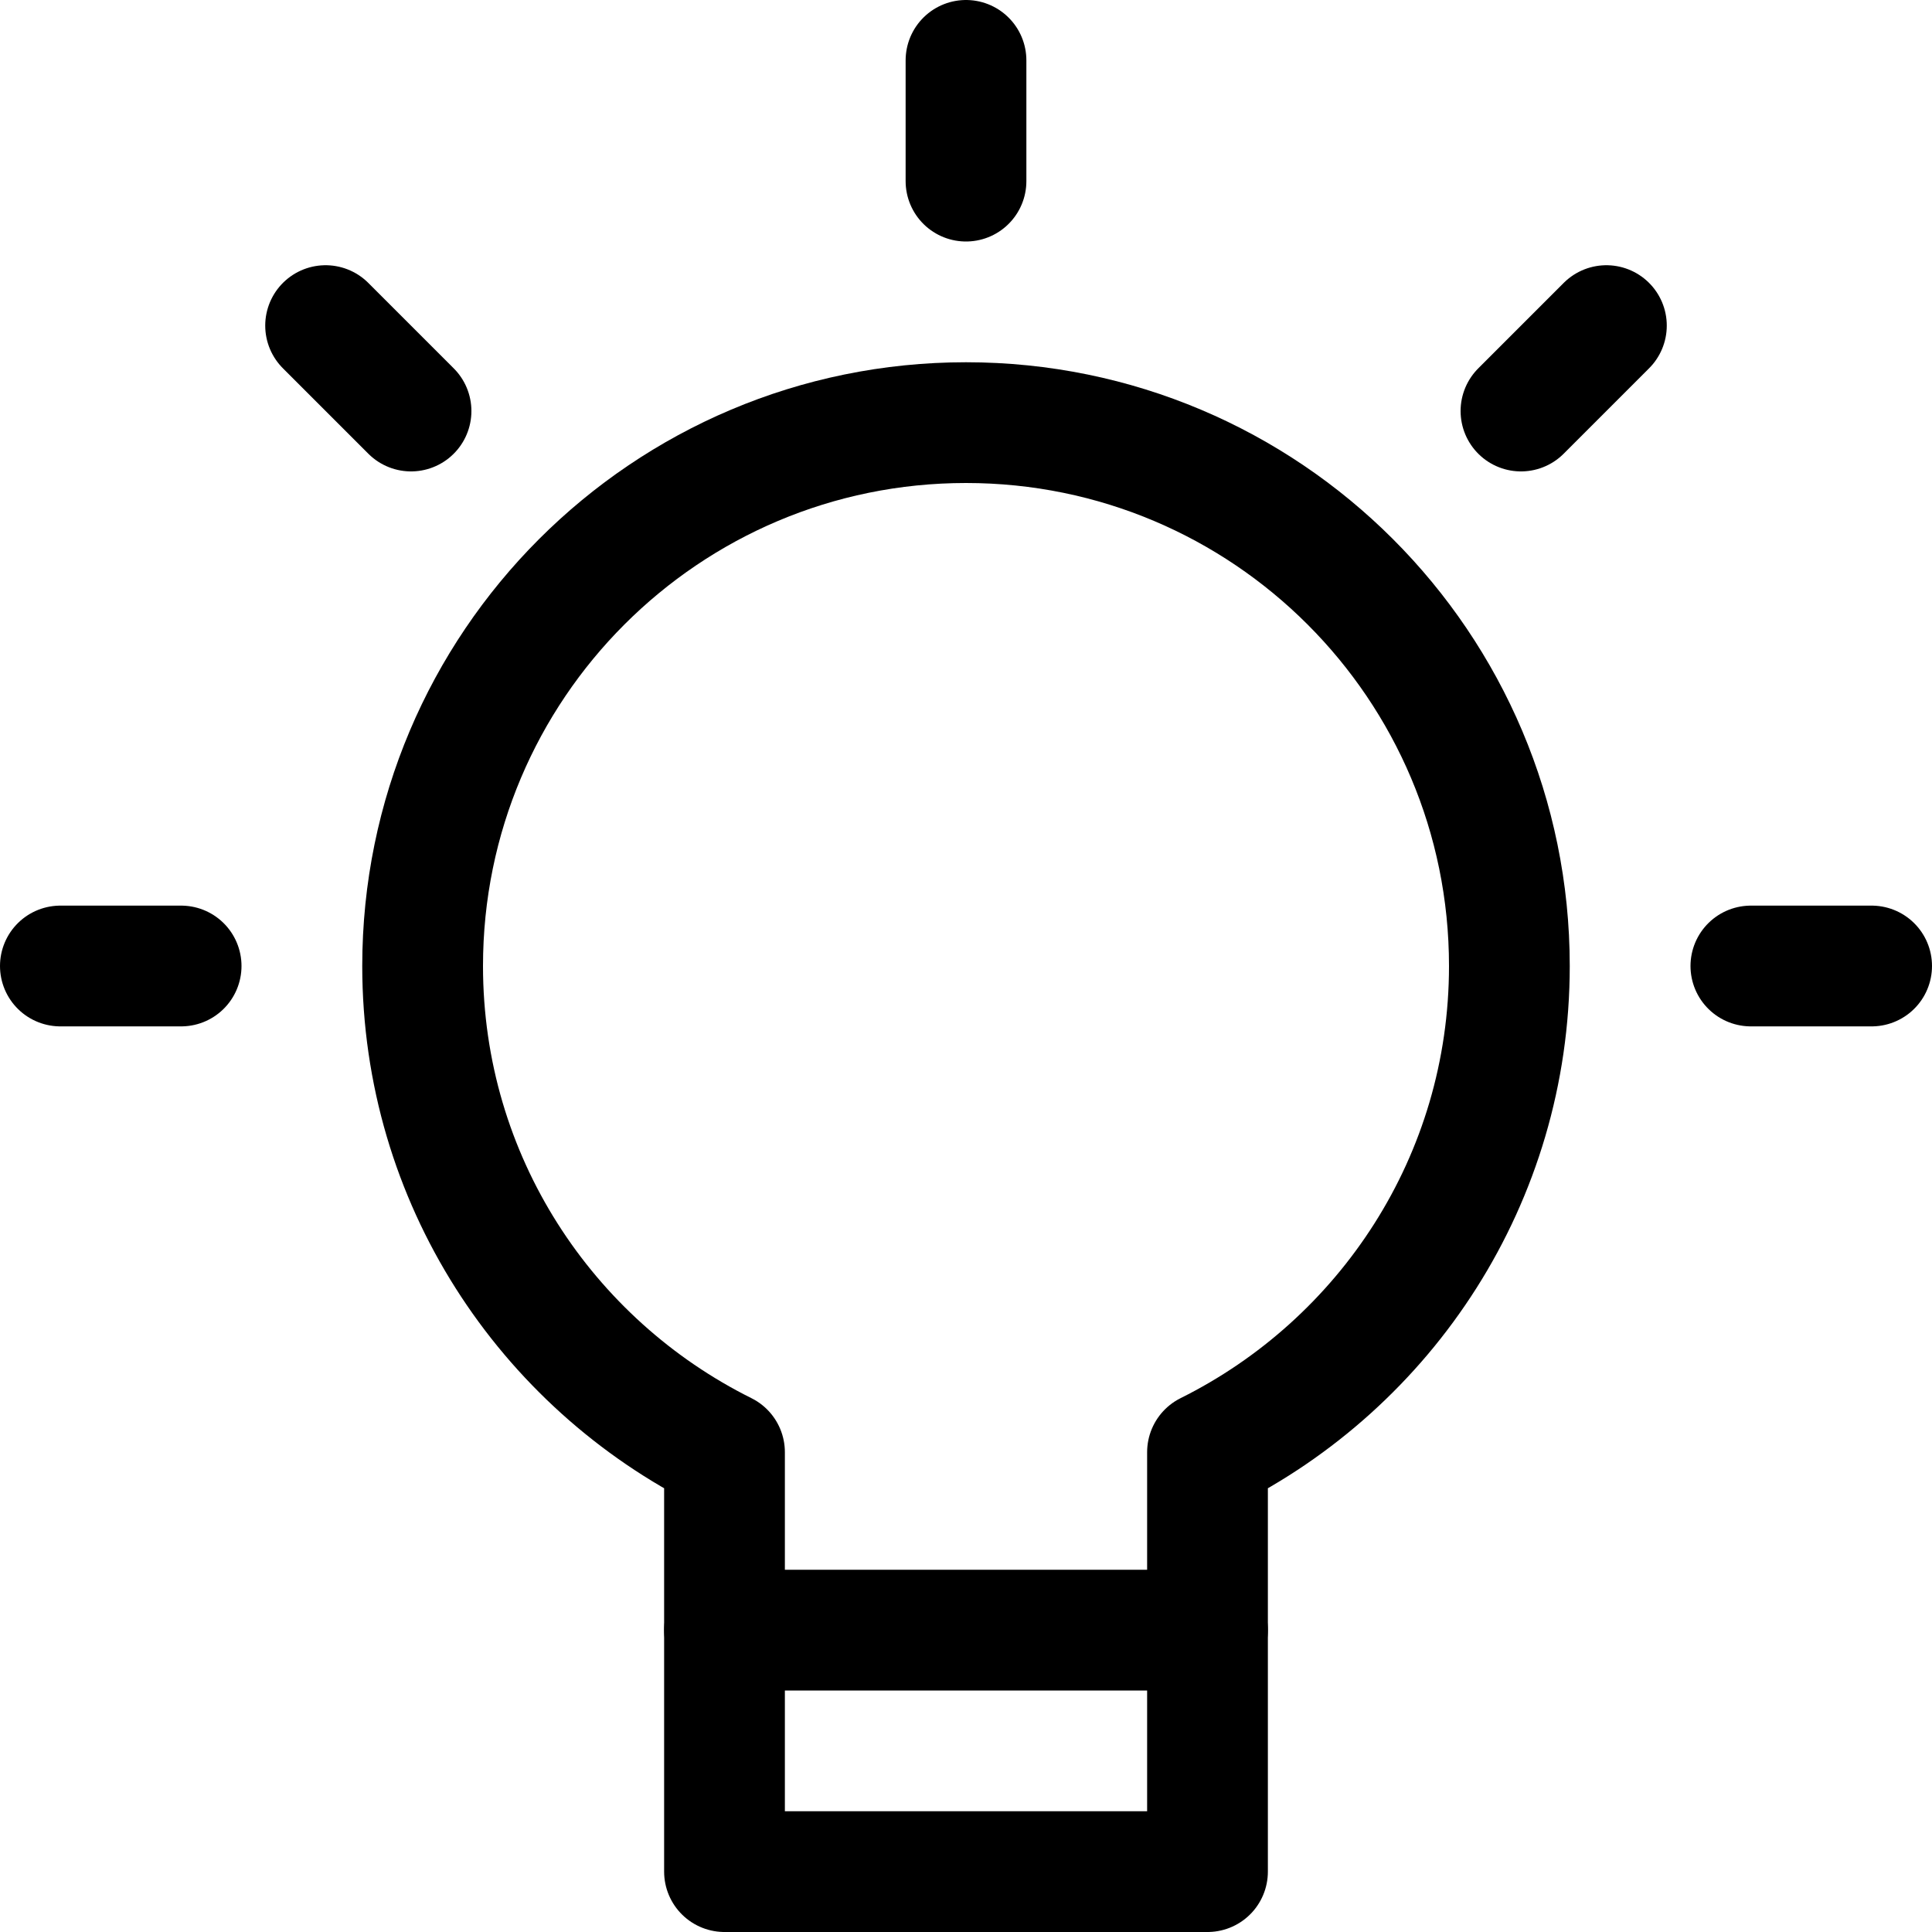 <svg width="32" height="32" viewBox="0 0 32 32" fill="none" xmlns="http://www.w3.org/2000/svg">
<path d="M1 16H3" stroke="black" stroke-width="2" stroke-linecap="round" stroke-linejoin="round"/>
<path d="M5.393 5.393L6.808 6.808" stroke="black" stroke-width="2" stroke-linecap="round" stroke-linejoin="round"/>
<path d="M16 1V3" stroke="black" stroke-width="2" stroke-linecap="round" stroke-linejoin="round"/>
<path d="M26.607 5.393L25.192 6.808" stroke="black" stroke-width="2" stroke-linecap="round" stroke-linejoin="round"/>
<path d="M31 16H29" stroke="black" stroke-width="2" stroke-linecap="round" stroke-linejoin="round"/>
<path fill-rule="evenodd" clip-rule="evenodd" d="M25 16C25 11.029 20.971 7 16 7C11.029 7 7 11.029 7 16C7 19.532 9.039 22.58 12 24.053V31H20V24.053C22.961 22.58 25 19.532 25 16Z" stroke="black" stroke-width="2" stroke-linecap="round" stroke-linejoin="round"/>
<path d="M12 27H20" stroke="black" stroke-width="2" stroke-linecap="round" stroke-linejoin="round"/>
</svg>
